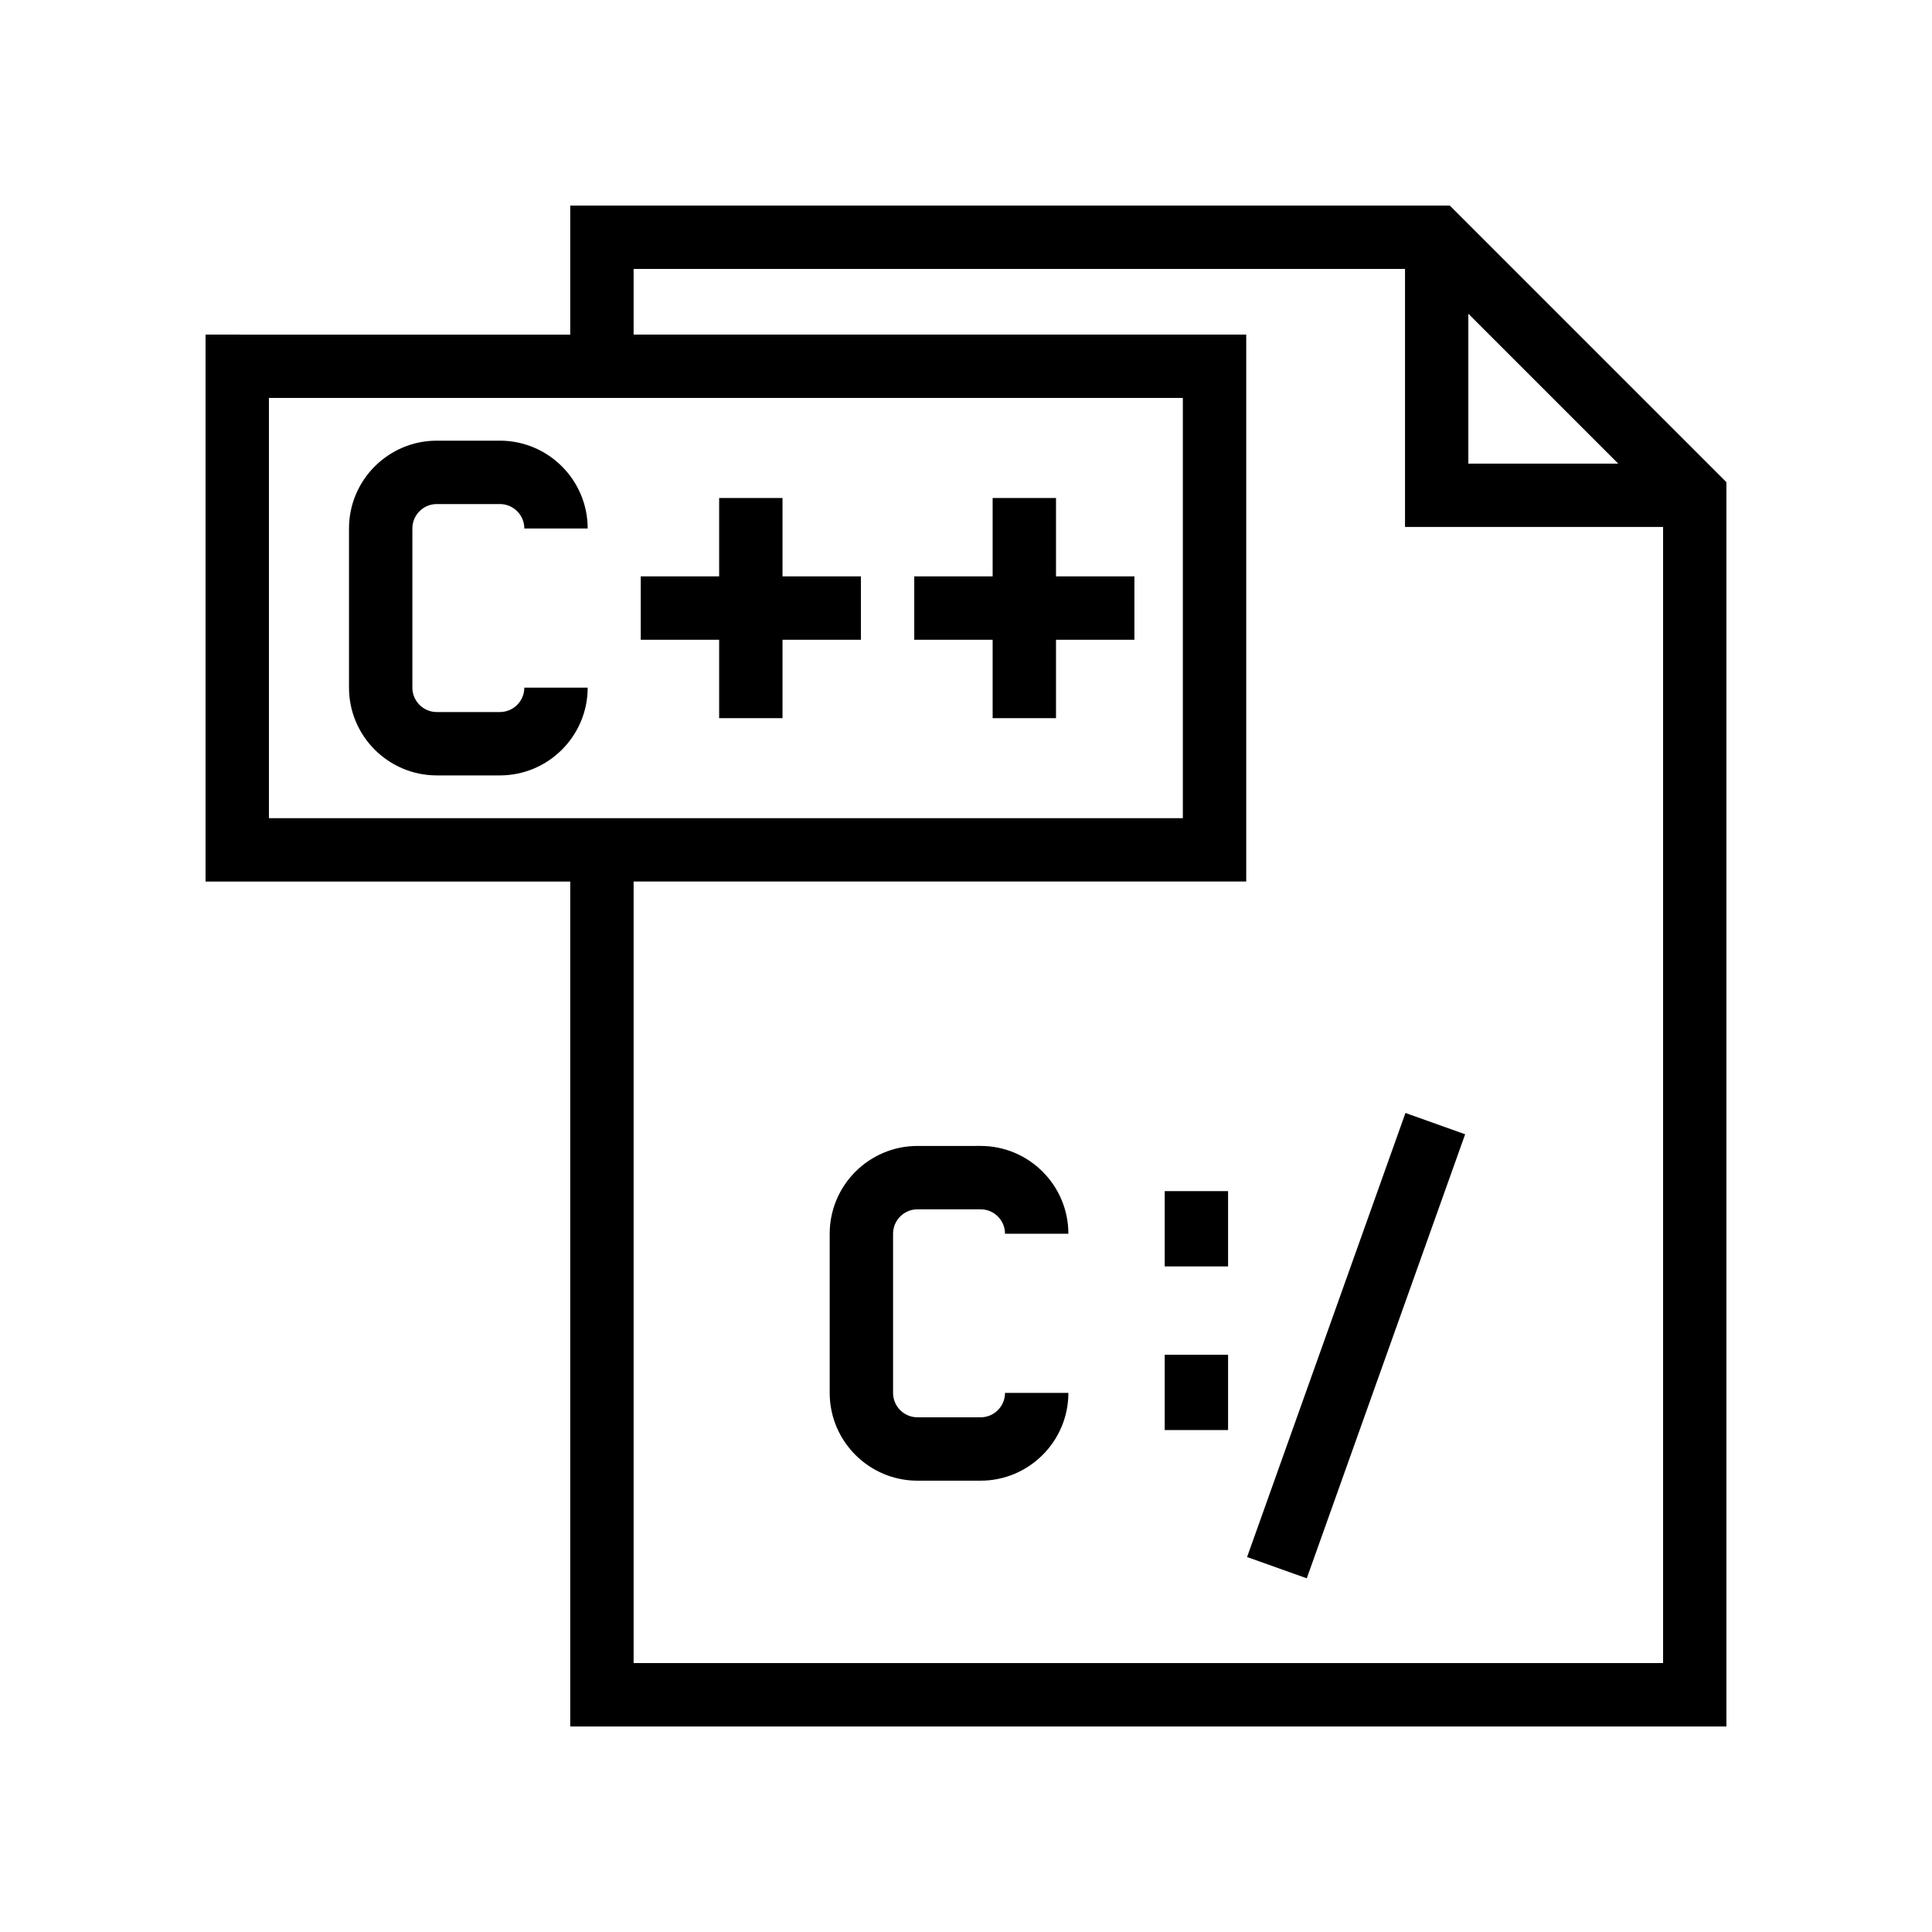 <?xml version="1.0" encoding="UTF-8"?>
<!-- Uploaded to: ICON Repo, www.svgrepo.com, Generator: ICON Repo Mixer Tools -->
<svg fill="#000000" width="800px" height="800px" version="1.1" viewBox="144 144 512 512" xmlns="http://www.w3.org/2000/svg">
 <g>
  <path d="m259.75 277.58h16.73c3.566 0 6.469 2.902 6.469 6.477h16.793c0-12.832-10.434-23.273-23.262-23.273h-16.73c-12.828 0-23.262 10.438-23.262 23.273v42.172c0 12.824 10.434 23.262 23.262 23.262h16.73c12.828 0 23.262-10.438 23.262-23.262h-16.793c0 3.566-2.902 6.469-6.469 6.469h-16.73c-3.566 0-6.469-2.902-6.469-6.469v-42.172c0-3.574 2.902-6.477 6.469-6.477z"/>
  <path d="m599.05 269.32-68.375-68.375c-0.004-0.004-0.008-0.008-0.012-0.012l-2.453-2.453h-233.09v34.195l-96.645-0.004v144.95h96.645v223.91h306.4v-329.74l-2.453-2.453c-0.008-0.004-0.012-0.008-0.016-0.012zm-65.922-42.176 39.723 39.723h-39.723zm-317.86 22.32h242.2v111.36l-242.2 0.004zm96.645 335.27v-207.12h162.35v-144.95h-162.35v-17.398h204.43v68.387h68.391v301.07z"/>
  <path d="m387.14 464.48h16.73c3.566 0 6.469 2.902 6.469 6.477h16.793c0-12.832-10.434-23.273-23.262-23.273l-16.73 0.004c-12.828 0-23.262 10.438-23.262 23.273v42.172c0 12.824 10.434 23.262 23.262 23.262h16.73c12.828 0 23.262-10.438 23.262-23.262h-16.793c0 3.566-2.902 6.469-6.469 6.469h-16.73c-3.566 0-6.469-2.902-6.469-6.469v-42.172c0-3.578 2.902-6.481 6.469-6.481z"/>
  <path d="m452.66 459.66h16.793v19.957h-16.793z"/>
  <path d="m452.66 503.02h16.793v19.957h-16.793z"/>
  <path d="m474.49 556.63 41.973-117.68 15.816 5.641-41.973 117.68z"/>
  <path d="m334.58 334.32h16.793v-20.777h20.777v-16.797h-20.777v-20.77h-16.793v20.77h-20.773v16.797h20.773z"/>
  <path d="m407.06 334.32h16.793v-20.777h20.777v-16.797h-20.777v-20.77h-16.793v20.77h-20.773v16.797h20.773z"/>
 </g>
</svg>